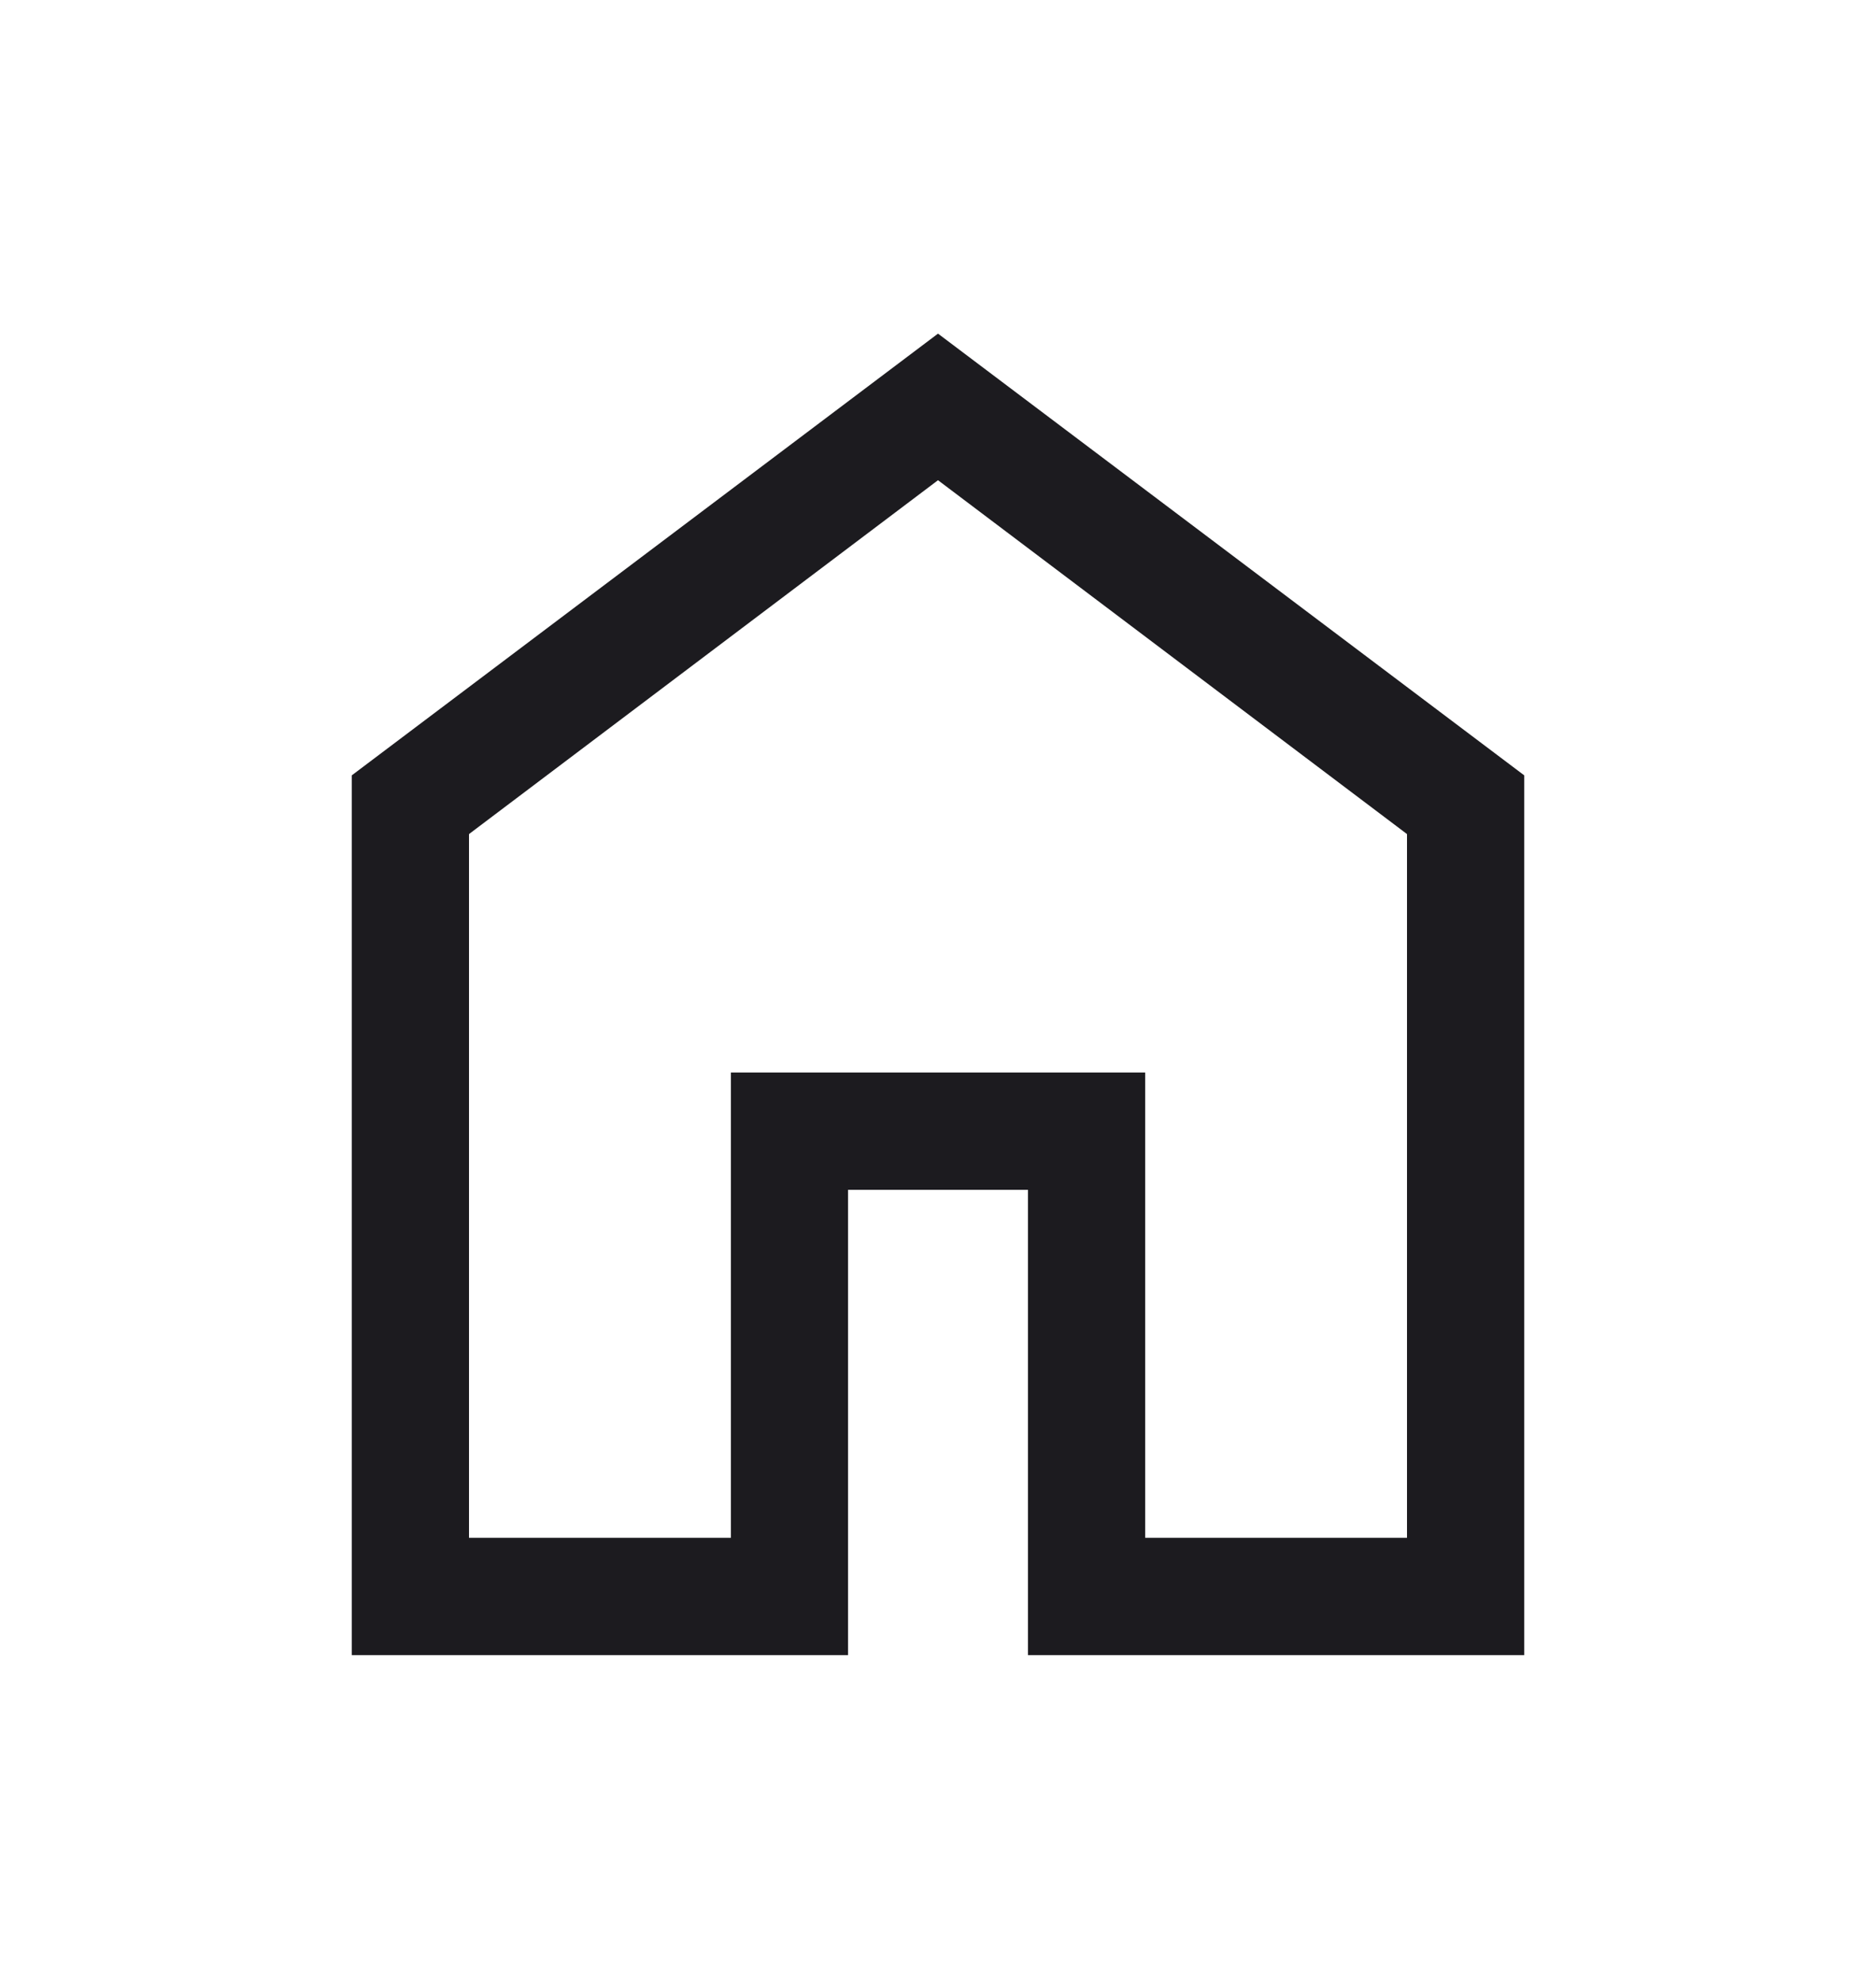 <svg width="18" height="19" viewBox="0 0 18 19" fill="none" xmlns="http://www.w3.org/2000/svg">
<mask id="mask0_412_533" style="mask-type:alpha" maskUnits="userSpaceOnUse" x="0" y="0" width="18" height="19">
<rect y="0.5" width="18" height="18" fill="#D9D9D9"/>
</mask>
<g mask="url(#mask0_412_533)">
<path d="M4.5 14.75H7.013V10.287H10.988V14.75H13.5V8L9 4.606L4.5 8V14.75ZM3.375 15.875V7.437L9 3.2L14.625 7.437V15.875H9.863V11.412H8.137V15.875H3.375Z" fill="#1C1B1F"/>
</g>
</svg>
